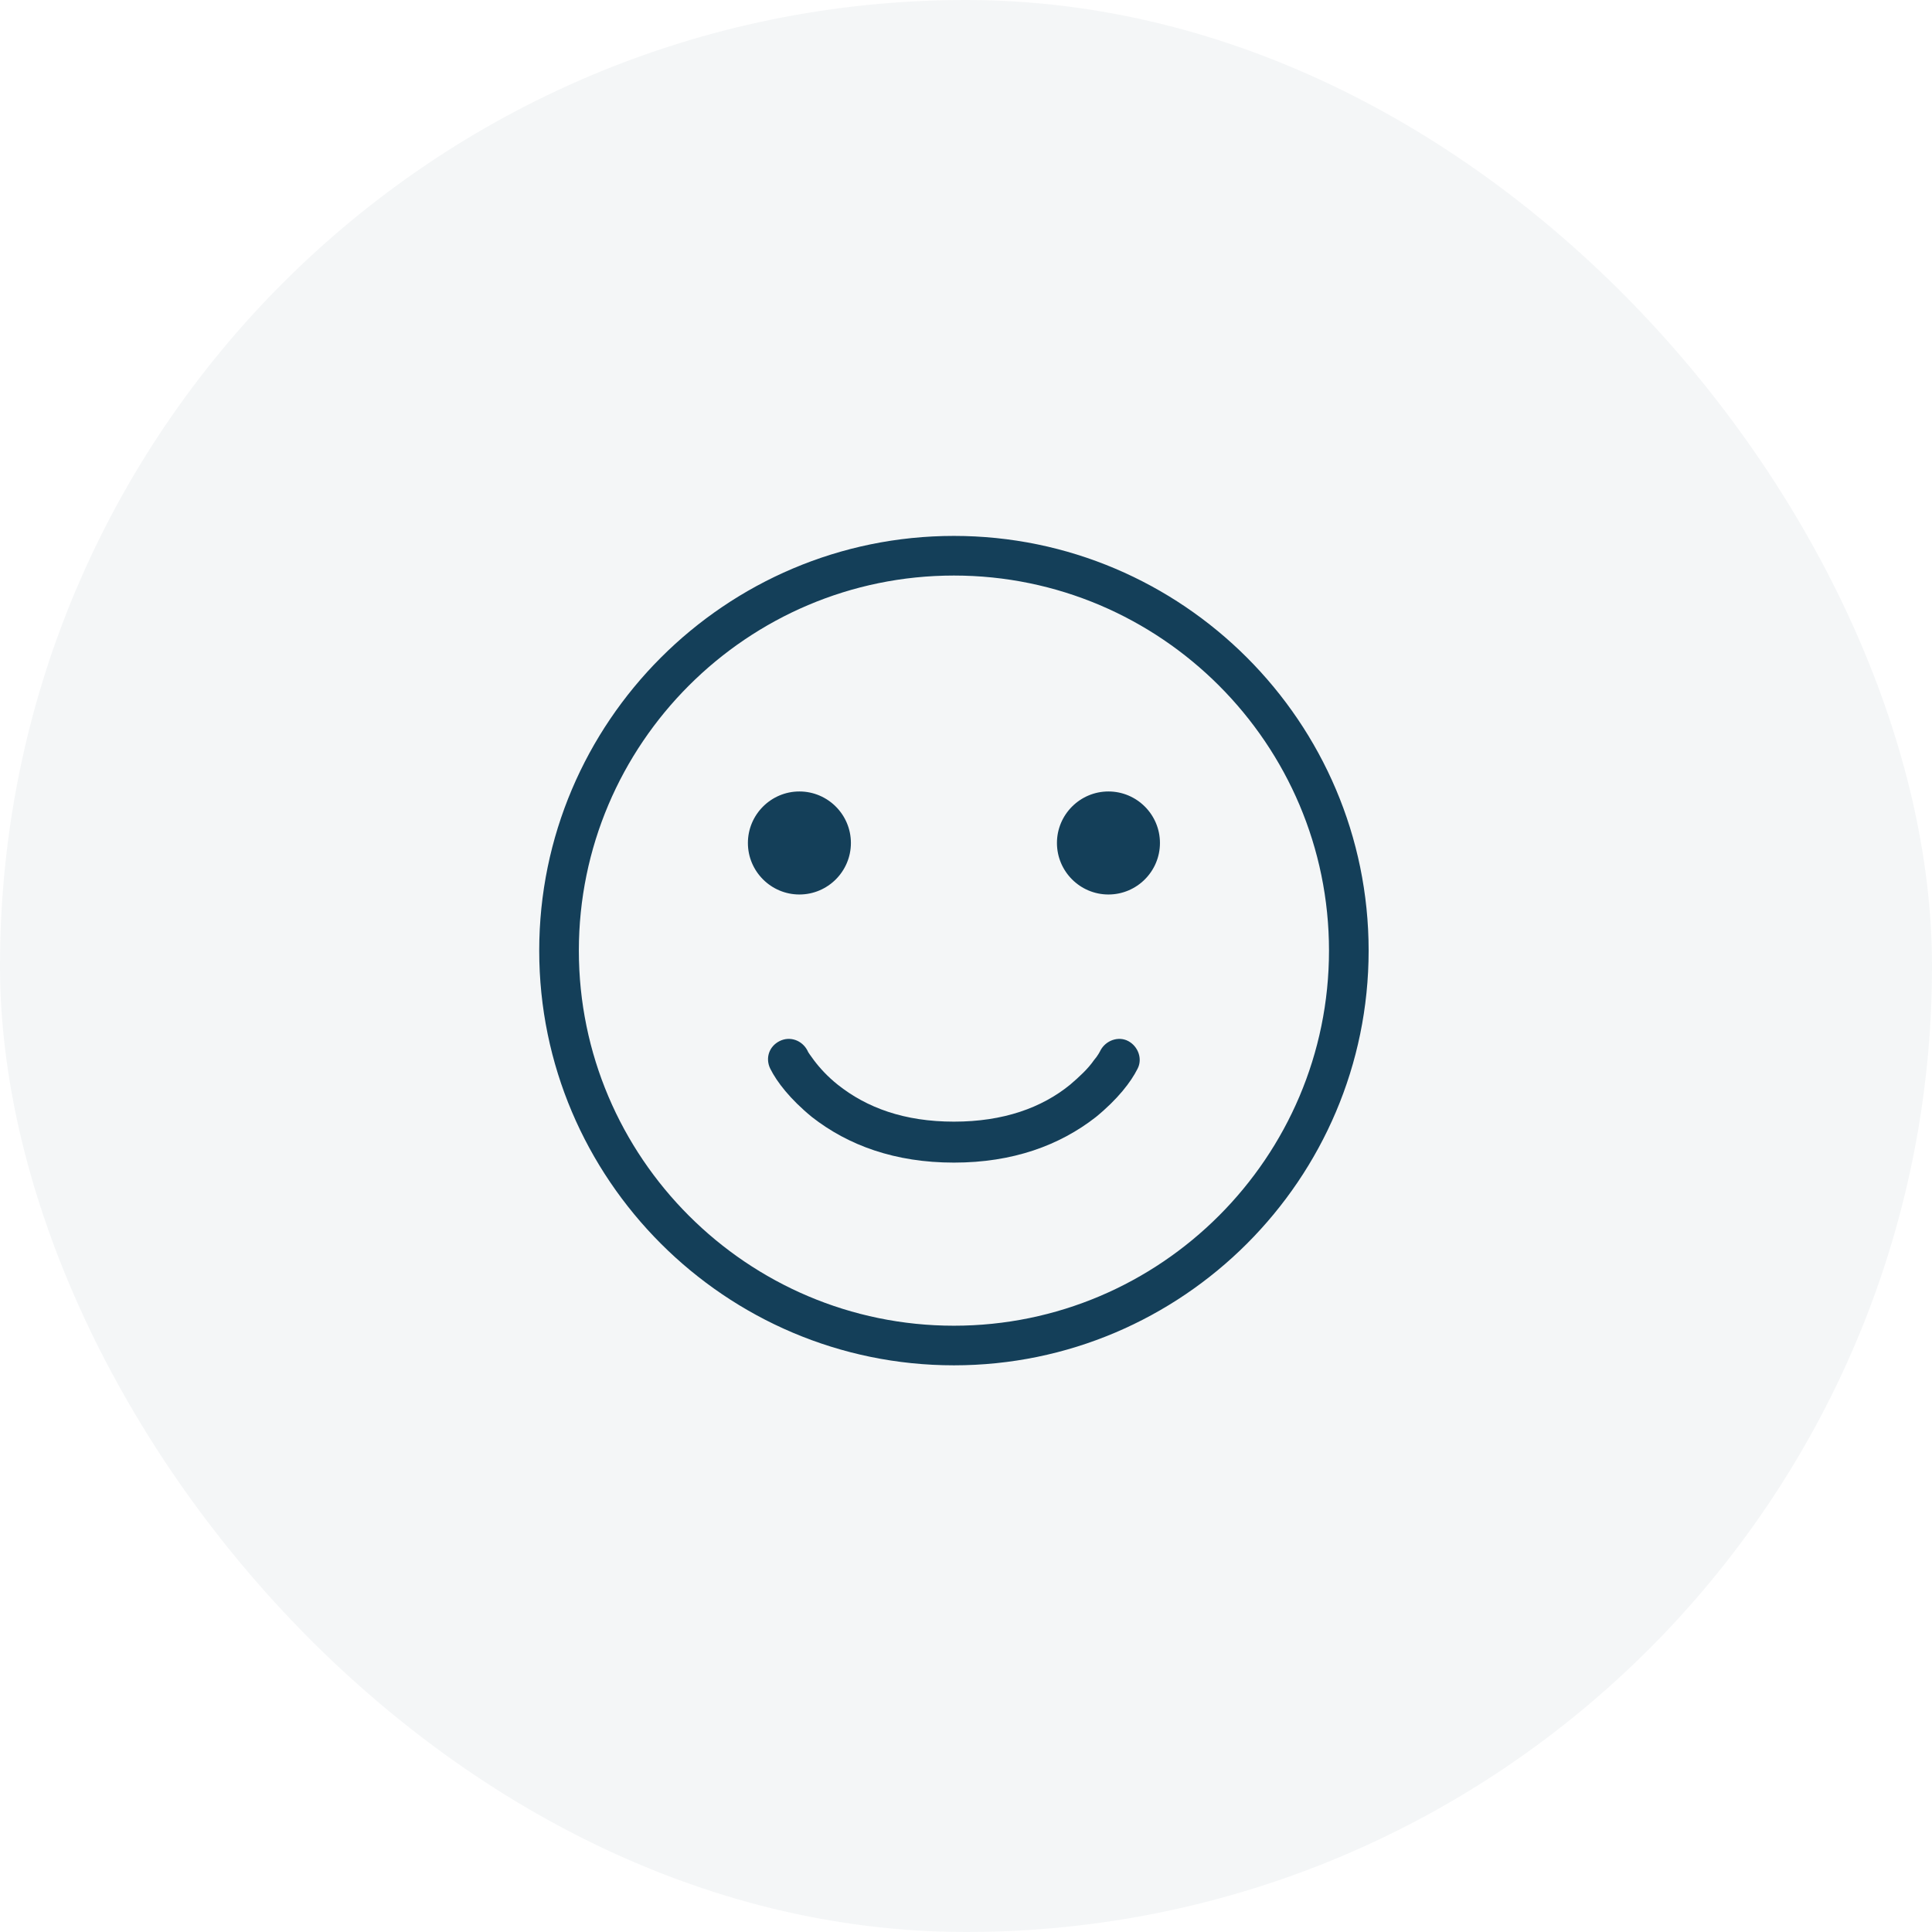 <svg width="80" height="80" viewBox="0 0 80 80" fill="none" xmlns="http://www.w3.org/2000/svg">
<rect width="80" height="80" rx="40" fill="#143F59" fill-opacity="0.05"/>
<g clip-path="url(#clip0_4069_4454)">
<path d="M33.102 37.039C34.277 37.039 35.234 36.082 35.234 34.906C35.234 33.73 34.277 32.773 33.102 32.773C31.926 32.773 30.969 33.73 30.969 34.906C30.969 36.082 31.926 37.039 33.102 37.039ZM45.898 37.039C47.074 37.039 48.031 36.082 48.031 34.906C48.031 33.73 47.074 32.773 45.898 32.773C44.723 32.773 43.766 33.73 43.766 34.906C43.766 36.082 44.723 37.039 45.898 37.039ZM33.621 46.254C35.125 47.43 37.066 48.141 39.5 48.141C41.934 48.141 43.875 47.43 45.379 46.254C46.281 45.516 46.828 44.805 47.102 44.258C47.32 43.848 47.129 43.328 46.719 43.109C46.309 42.891 45.789 43.082 45.57 43.492C45.543 43.547 45.461 43.711 45.297 43.902C45.051 44.258 44.695 44.586 44.312 44.914C43.137 45.871 41.551 46.445 39.5 46.445C37.449 46.445 35.891 45.871 34.688 44.914C34.277 44.586 33.949 44.23 33.703 43.902C33.566 43.711 33.457 43.574 33.43 43.492C33.211 43.082 32.719 42.891 32.281 43.109C31.844 43.328 31.68 43.82 31.898 44.258C32.172 44.805 32.719 45.516 33.621 46.254Z" fill="#143F59"/>
<path d="M39.5 56.535C30.039 56.535 22.328 48.824 22.328 39.363C22.328 29.902 30.039 22.191 39.5 22.191C48.961 22.191 56.672 29.902 56.672 39.363C56.672 48.824 48.961 56.535 39.5 56.535ZM39.5 23.832C30.941 23.832 23.969 30.805 23.969 39.363C23.969 47.922 30.941 54.895 39.5 54.895C48.059 54.895 55.031 47.922 55.031 39.363C55.031 30.805 48.059 23.832 39.5 23.832Z" fill="#143F59"/>
</g>
<defs>
<clipPath id="clip0_4069_4454">
<rect width="35" height="35" fill="white" transform="translate(22 22)"/>
</clipPath>
</defs>
</svg>
